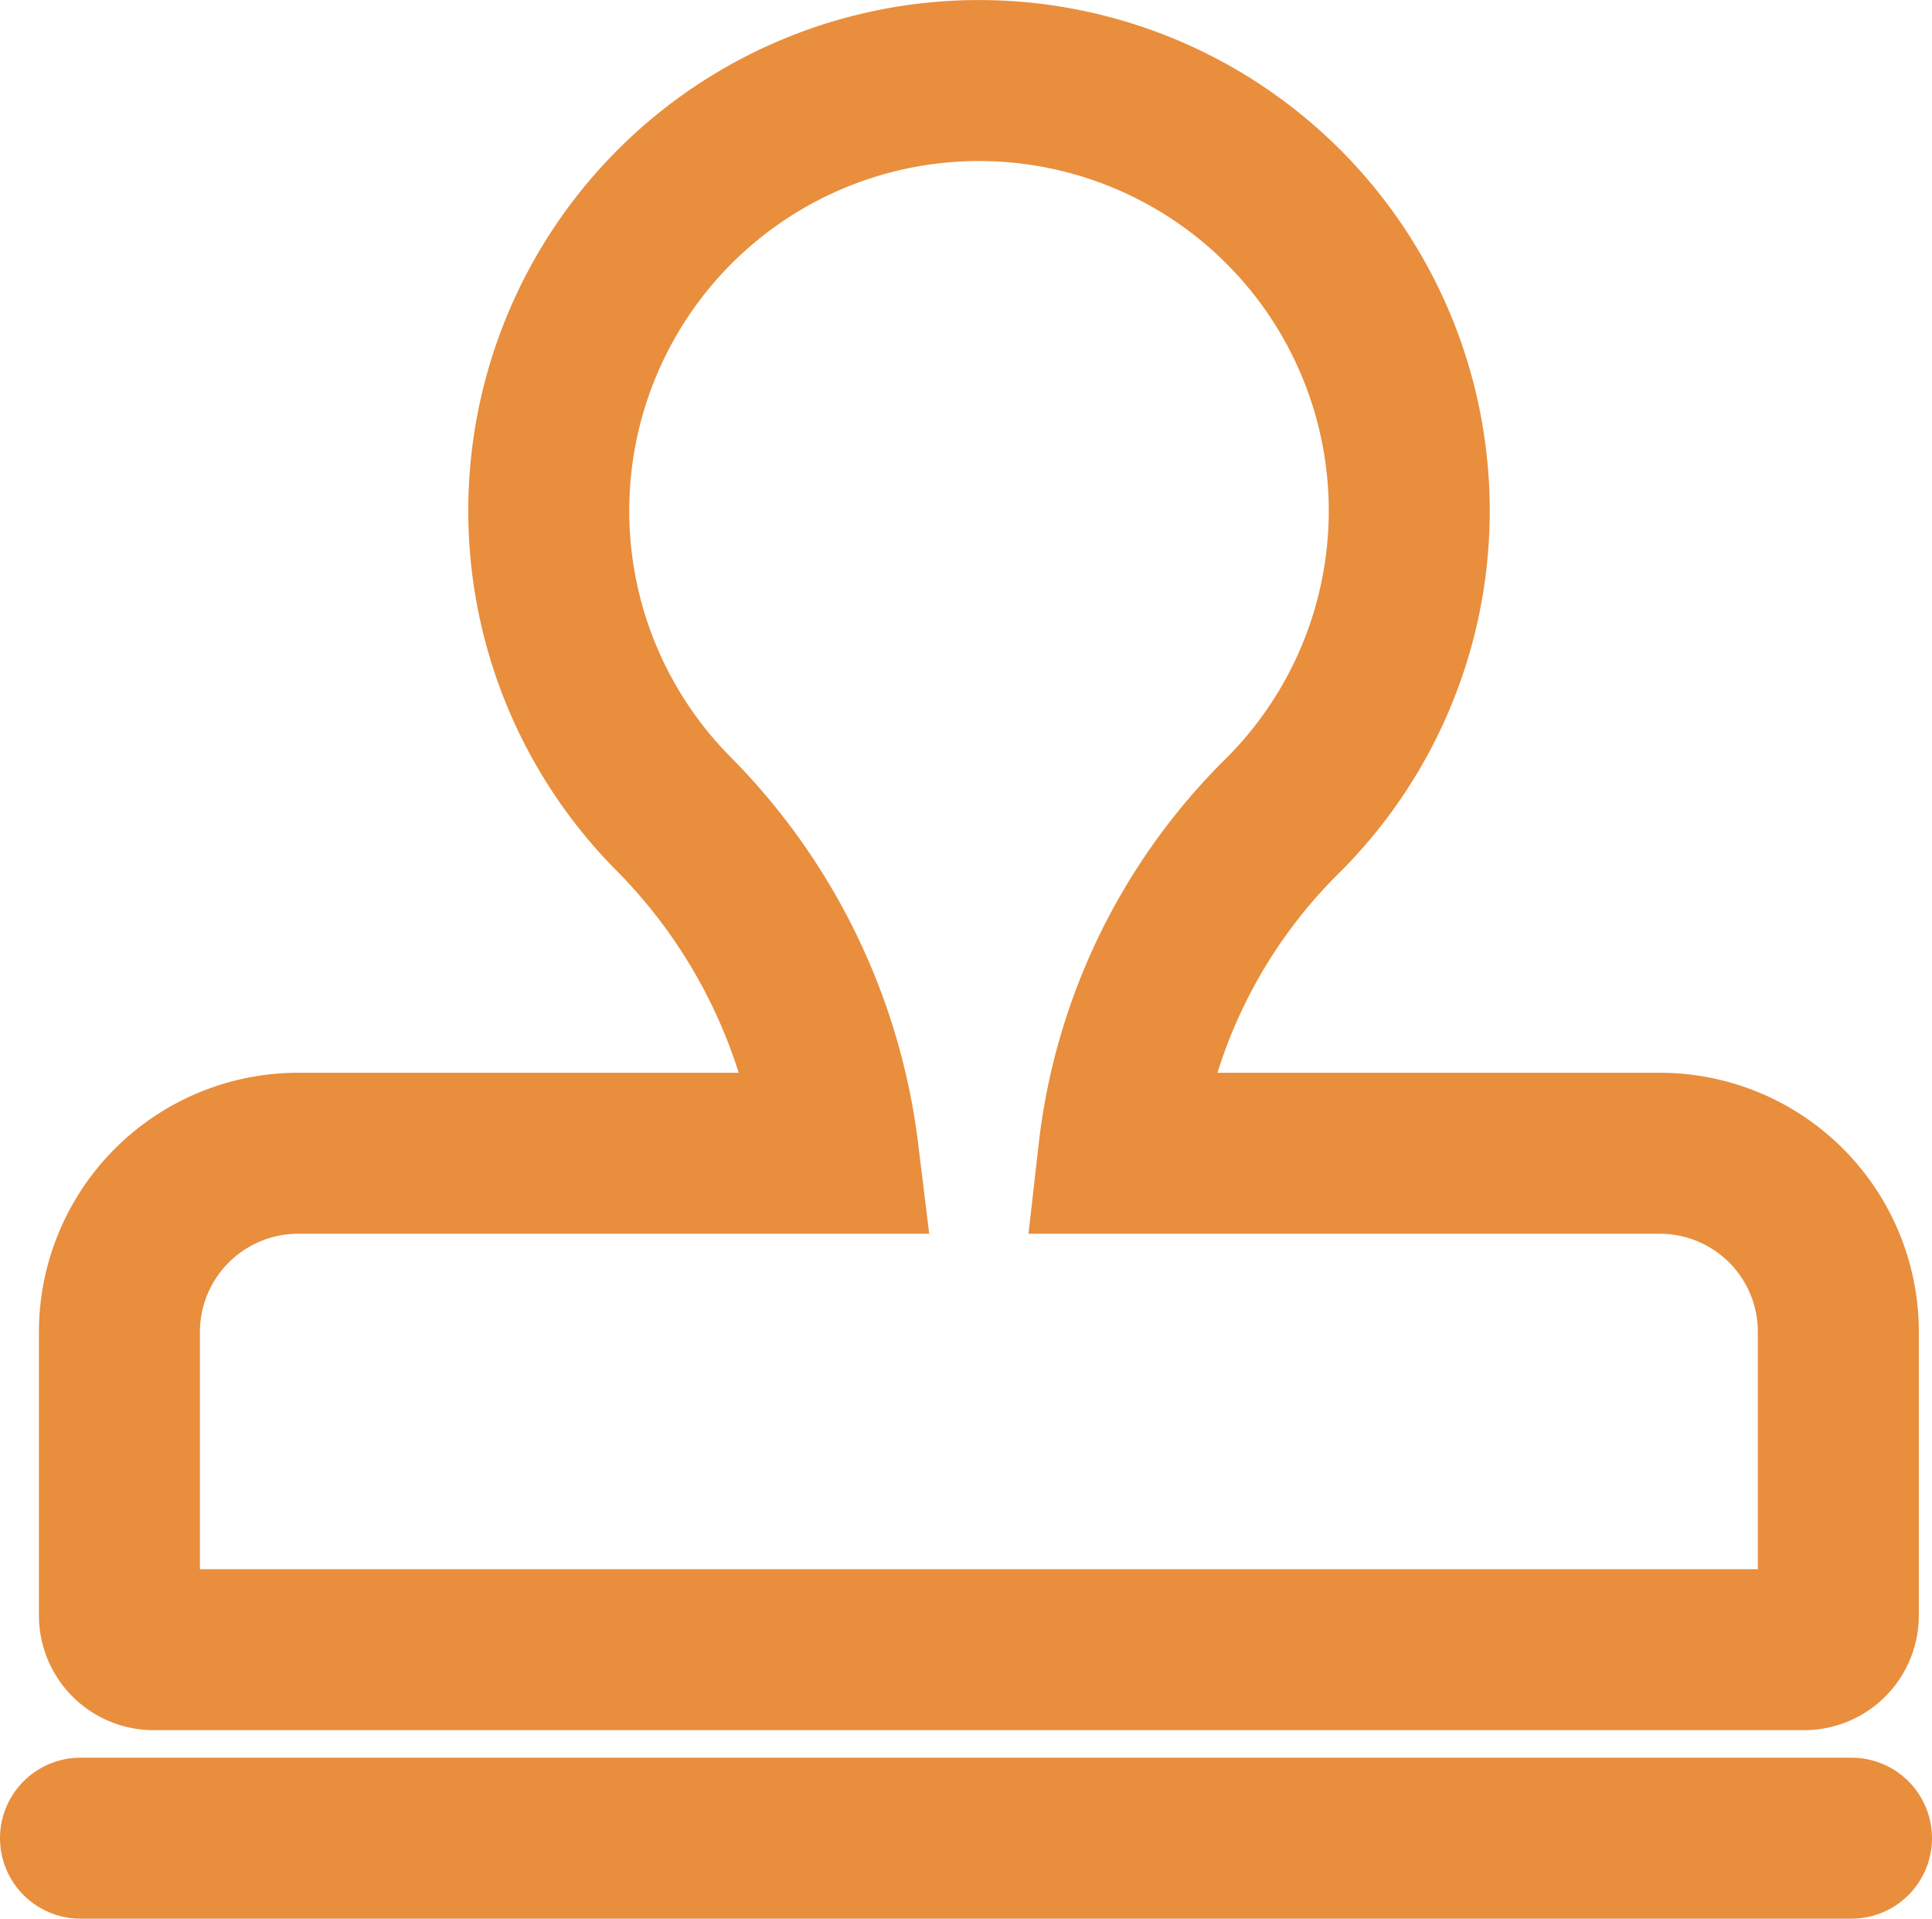 <svg id="图层_1" data-name="图层 1" xmlns="http://www.w3.org/2000/svg" viewBox="0 0 66.01 65.55"><defs><style>.cls-1,.cls-2{fill:none;stroke:#e98e3d;stroke-miterlimit:10;stroke-width:5.5px;}.cls-2{stroke-linecap:round;}</style></defs><path class="cls-1" d="M56.71,39.4H38.22a19.26,19.26,0,0,1,5.64-11.57,14.7,14.7,0,1,0-20.92-.1,19.92,19.92,0,0,1,5.7,11.67H10.18a6.11,6.11,0,0,0-6.1,6.1h0v9.69a1.17,1.17,0,0,0,1.17,1.17H61.64a1.17,1.17,0,0,0,1.17-1.17h0V45.5a6.1,6.1,0,0,0-6.1-6.1Z" transform="translate(0 0)"/><line class="cls-2" x1="2.75" y1="62.8" x2="63.26" y2="62.8"/></svg>